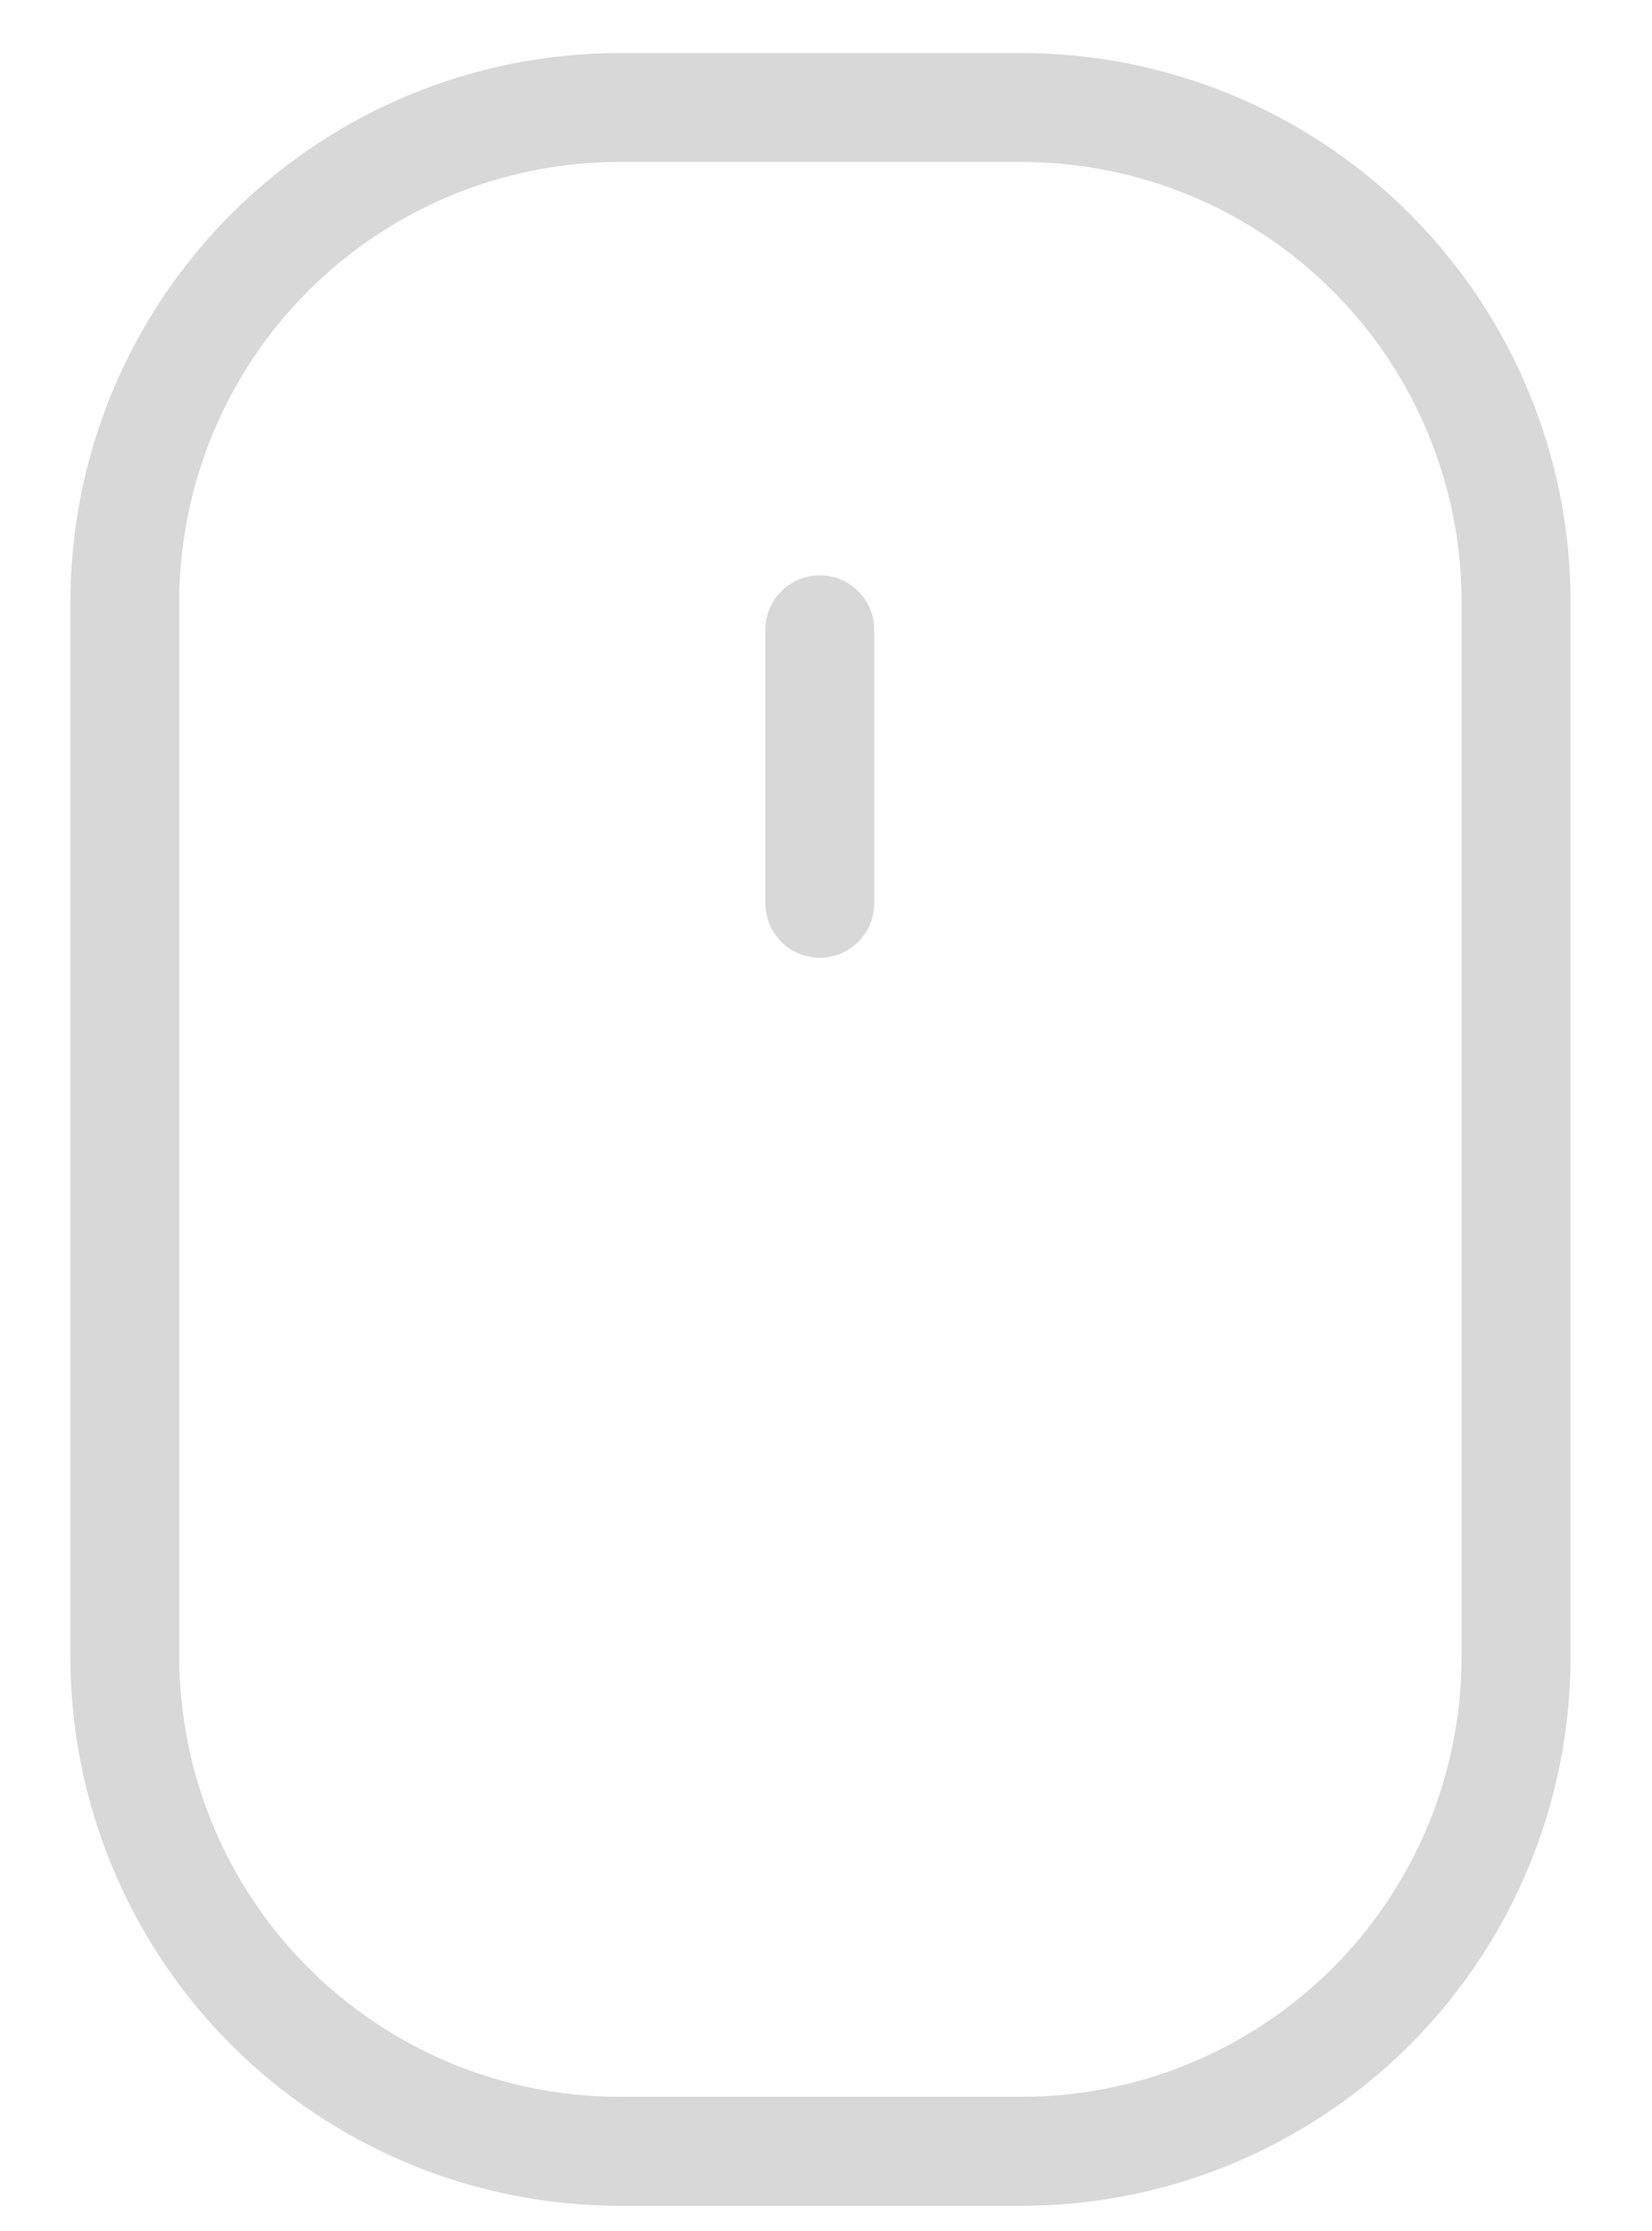 <svg width="20" height="27" viewBox="0 0 20 27" fill="none" xmlns="http://www.w3.org/2000/svg">
<path d="M12.359 26.695H7.493C5.733 26.692 4.045 25.992 2.799 24.747C1.554 23.502 0.854 21.814 0.852 20.053V7.306C0.85 6.432 1.02 5.566 1.353 4.758C1.686 3.951 2.175 3.216 2.792 2.597C3.409 1.979 4.141 1.487 4.948 1.152C5.755 0.816 6.62 0.643 7.493 0.642H12.359C13.232 0.641 14.097 0.812 14.904 1.145C15.711 1.478 16.445 1.967 17.063 2.584C17.681 3.201 18.171 3.933 18.506 4.739C18.841 5.546 19.014 6.41 19.014 7.284V20.053C19.014 20.926 18.841 21.79 18.506 22.597C18.171 23.403 17.681 24.136 17.063 24.753C16.445 25.369 15.711 25.858 14.904 26.192C14.097 26.525 13.232 26.696 12.359 26.695ZM7.493 1.96C6.082 1.962 4.729 2.523 3.731 3.521C2.733 4.519 2.171 5.872 2.17 7.284V20.053C2.173 21.464 2.734 22.816 3.732 23.814C4.73 24.812 6.082 25.373 7.493 25.376H12.359C13.059 25.377 13.753 25.24 14.4 24.973C15.047 24.706 15.635 24.314 16.131 23.82C16.626 23.326 17.019 22.739 17.288 22.092C17.556 21.446 17.695 20.753 17.695 20.053V7.306C17.698 6.604 17.561 5.908 17.294 5.259C17.027 4.61 16.634 4.021 16.138 3.524C15.642 3.027 15.053 2.633 14.405 2.365C13.756 2.097 13.061 1.959 12.359 1.96H7.493Z" fill="#D8D8D8"/>
<path d="M9.925 11.591C9.75 11.591 9.582 11.522 9.459 11.398C9.335 11.274 9.266 11.107 9.266 10.932V7.622C9.266 7.447 9.335 7.279 9.459 7.156C9.582 7.032 9.75 6.963 9.925 6.963C10.1 6.963 10.268 7.032 10.391 7.156C10.515 7.279 10.584 7.447 10.584 7.622V10.932C10.584 11.107 10.515 11.274 10.391 11.398C10.268 11.522 10.1 11.591 9.925 11.591Z" fill="#D8D8D8"/>
</svg>
